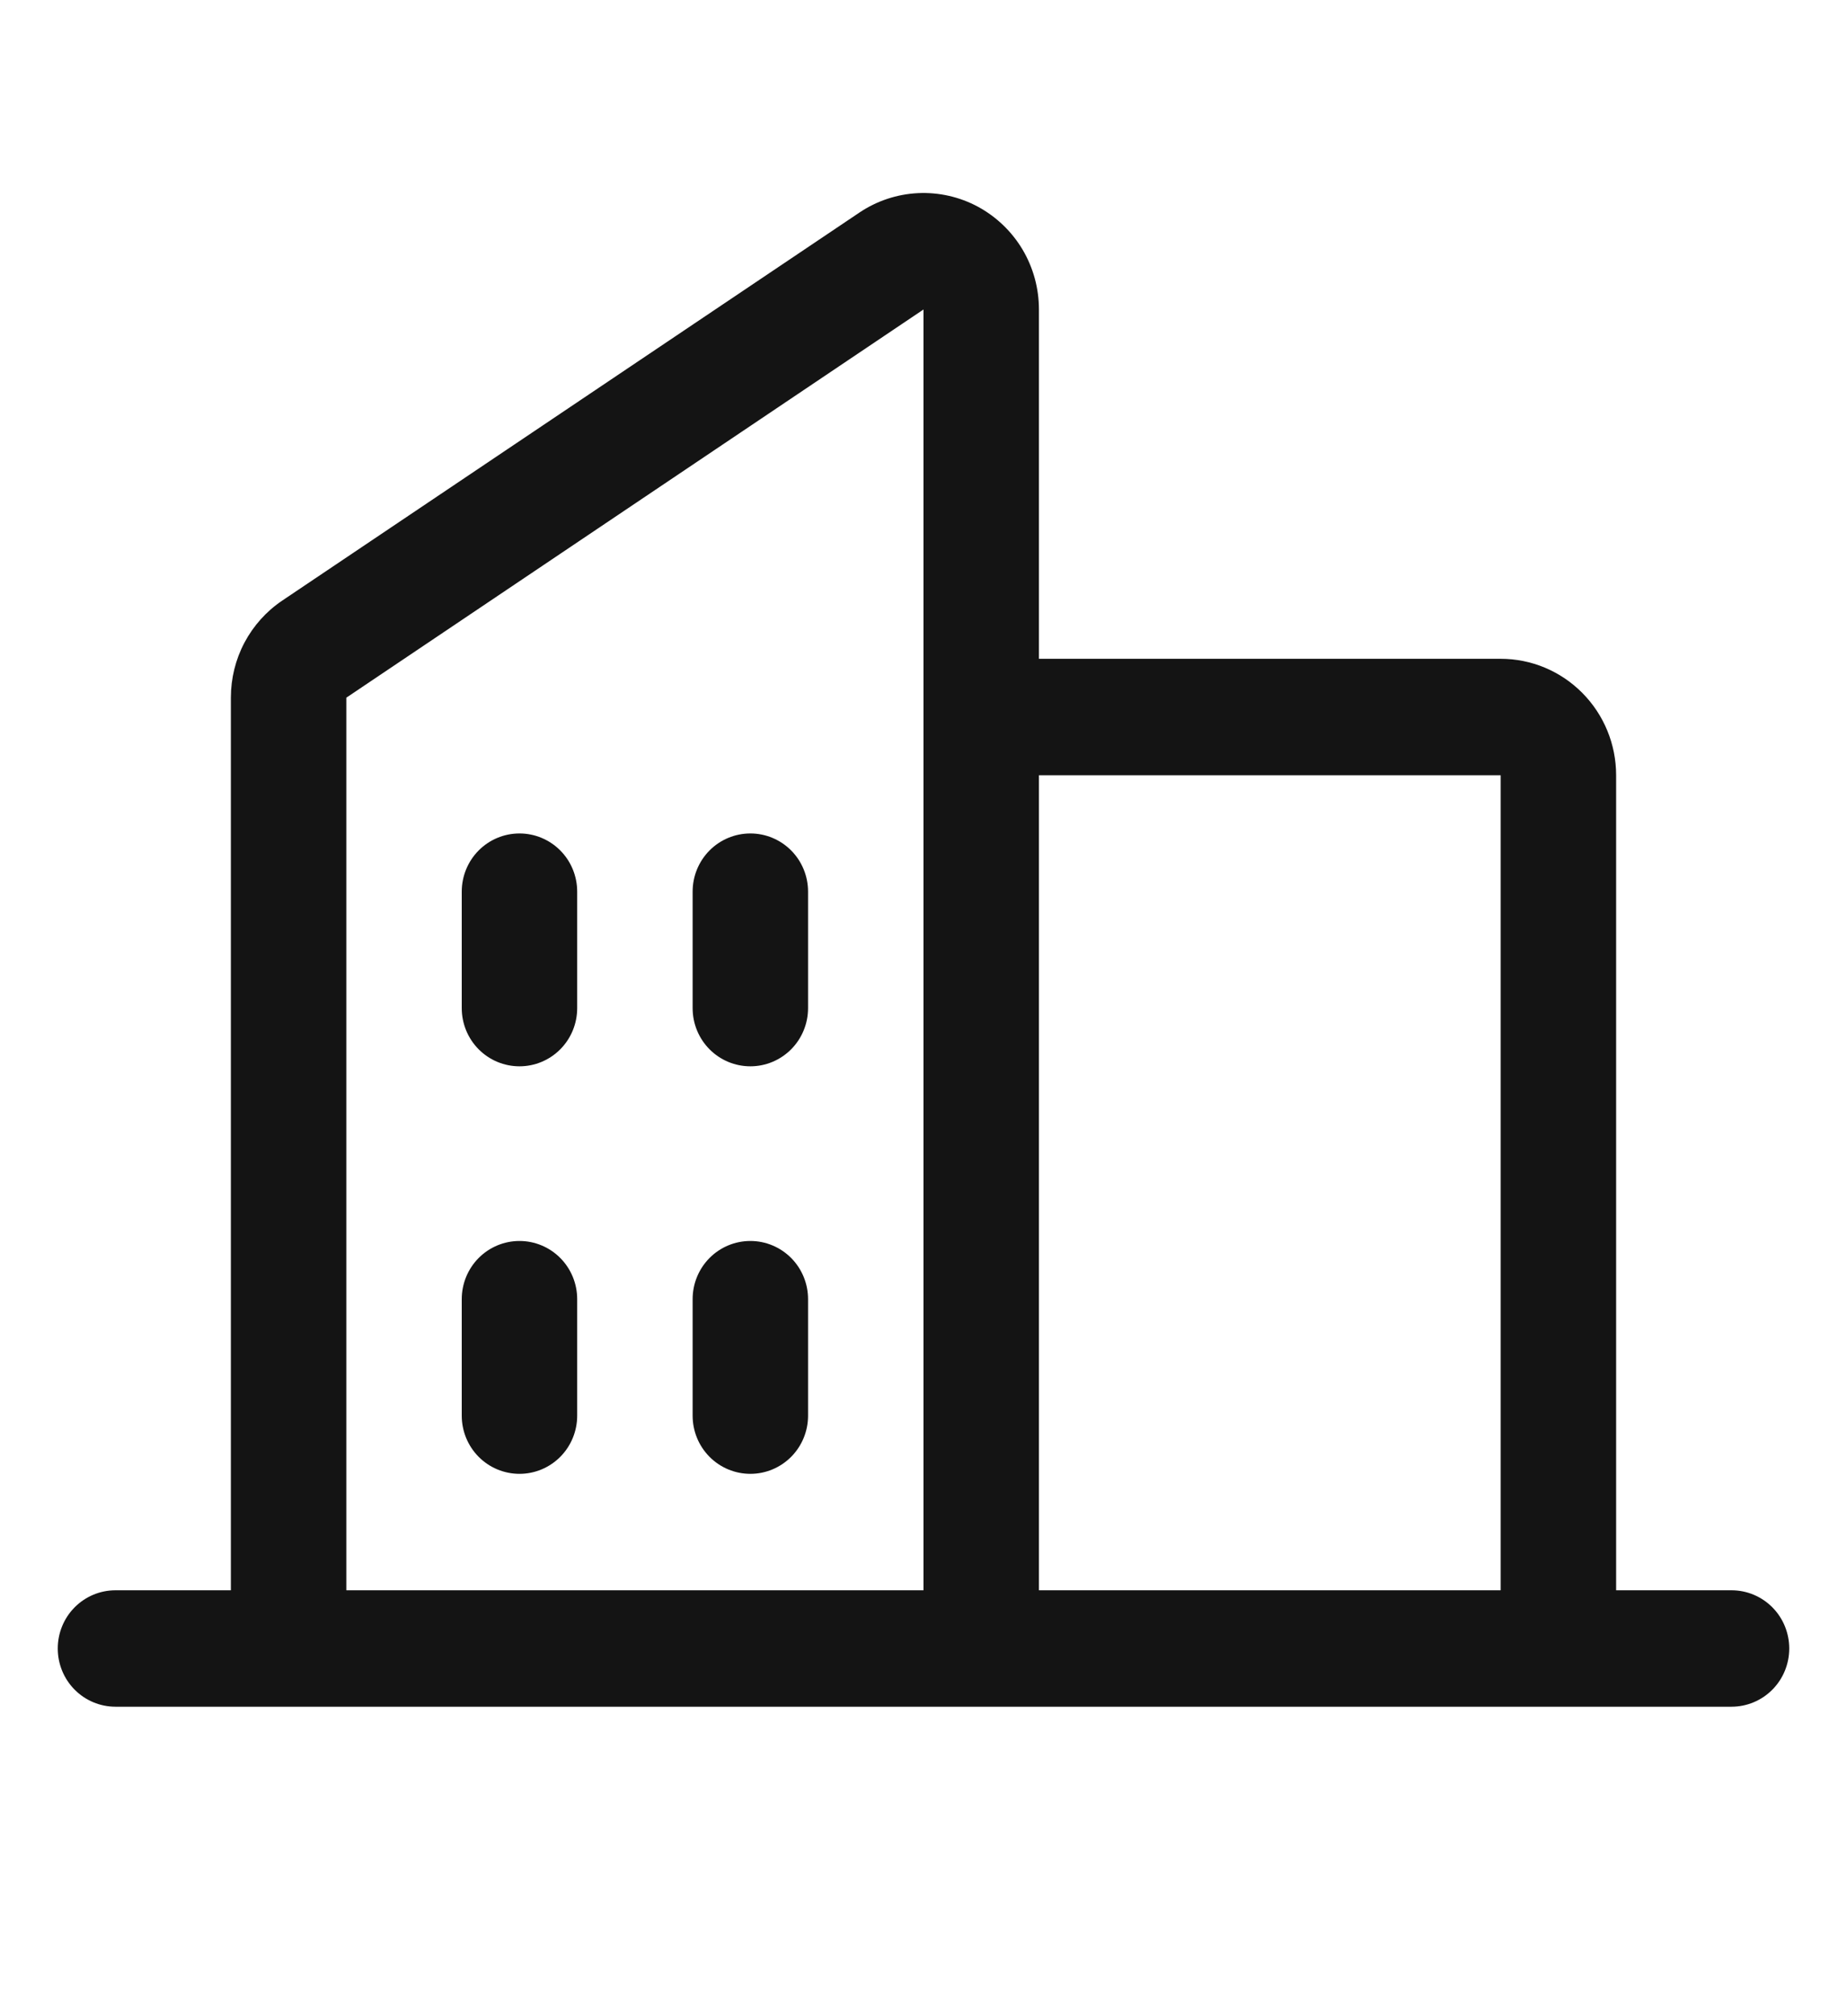 <svg width="22" height="24" viewBox="0 0 22 24" fill="none" xmlns="http://www.w3.org/2000/svg">
    <path d="M20.625 18.93H19.25V9.228C19.25 8.86 19.105 8.508 18.847 8.248C18.589 7.988 18.24 7.842 17.875 7.842H12.375V3.684C12.375 3.433 12.308 3.187 12.18 2.971C12.052 2.756 11.868 2.58 11.649 2.461C11.43 2.343 11.182 2.287 10.934 2.299C10.685 2.311 10.444 2.391 10.237 2.53L3.362 7.149C3.173 7.276 3.019 7.448 2.912 7.649C2.805 7.851 2.75 8.076 2.75 8.305V18.93H1.375C1.193 18.93 1.018 19.003 0.889 19.133C0.76 19.263 0.688 19.439 0.688 19.623C0.688 19.807 0.76 19.983 0.889 20.113C1.018 20.243 1.193 20.316 1.375 20.316H20.625C20.807 20.316 20.982 20.243 21.111 20.113C21.24 19.983 21.312 19.807 21.312 19.623C21.312 19.439 21.24 19.263 21.111 19.133C20.982 19.003 20.807 18.93 20.625 18.93ZM17.875 9.228V18.93H12.375V9.228H17.875ZM4.125 8.305L11 3.684V18.93H4.125V8.305ZM9.625 10.614V12C9.625 12.184 9.553 12.36 9.424 12.49C9.295 12.62 9.12 12.693 8.938 12.693C8.755 12.693 8.58 12.62 8.451 12.49C8.322 12.36 8.25 12.184 8.25 12V10.614C8.25 10.43 8.322 10.254 8.451 10.124C8.58 9.994 8.755 9.921 8.938 9.921C9.12 9.921 9.295 9.994 9.424 10.124C9.553 10.254 9.625 10.43 9.625 10.614ZM6.875 10.614V12C6.875 12.184 6.803 12.36 6.674 12.49C6.545 12.62 6.37 12.693 6.188 12.693C6.005 12.693 5.83 12.62 5.701 12.49C5.572 12.36 5.5 12.184 5.5 12V10.614C5.5 10.43 5.572 10.254 5.701 10.124C5.83 9.994 6.005 9.921 6.188 9.921C6.37 9.921 6.545 9.994 6.674 10.124C6.803 10.254 6.875 10.43 6.875 10.614ZM6.875 15.465V16.851C6.875 17.035 6.803 17.211 6.674 17.341C6.545 17.471 6.37 17.544 6.188 17.544C6.005 17.544 5.83 17.471 5.701 17.341C5.572 17.211 5.5 17.035 5.5 16.851V15.465C5.5 15.281 5.572 15.105 5.701 14.975C5.83 14.845 6.005 14.772 6.188 14.772C6.37 14.772 6.545 14.845 6.674 14.975C6.803 15.105 6.875 15.281 6.875 15.465ZM9.625 15.465V16.851C9.625 17.035 9.553 17.211 9.424 17.341C9.295 17.471 9.12 17.544 8.938 17.544C8.755 17.544 8.58 17.471 8.451 17.341C8.322 17.211 8.25 17.035 8.25 16.851V15.465C8.25 15.281 8.322 15.105 8.451 14.975C8.58 14.845 8.755 14.772 8.938 14.772C9.12 14.772 9.295 14.845 9.424 14.975C9.553 15.105 9.625 15.281 9.625 15.465Z"
          fill="#141414"/>
</svg>
